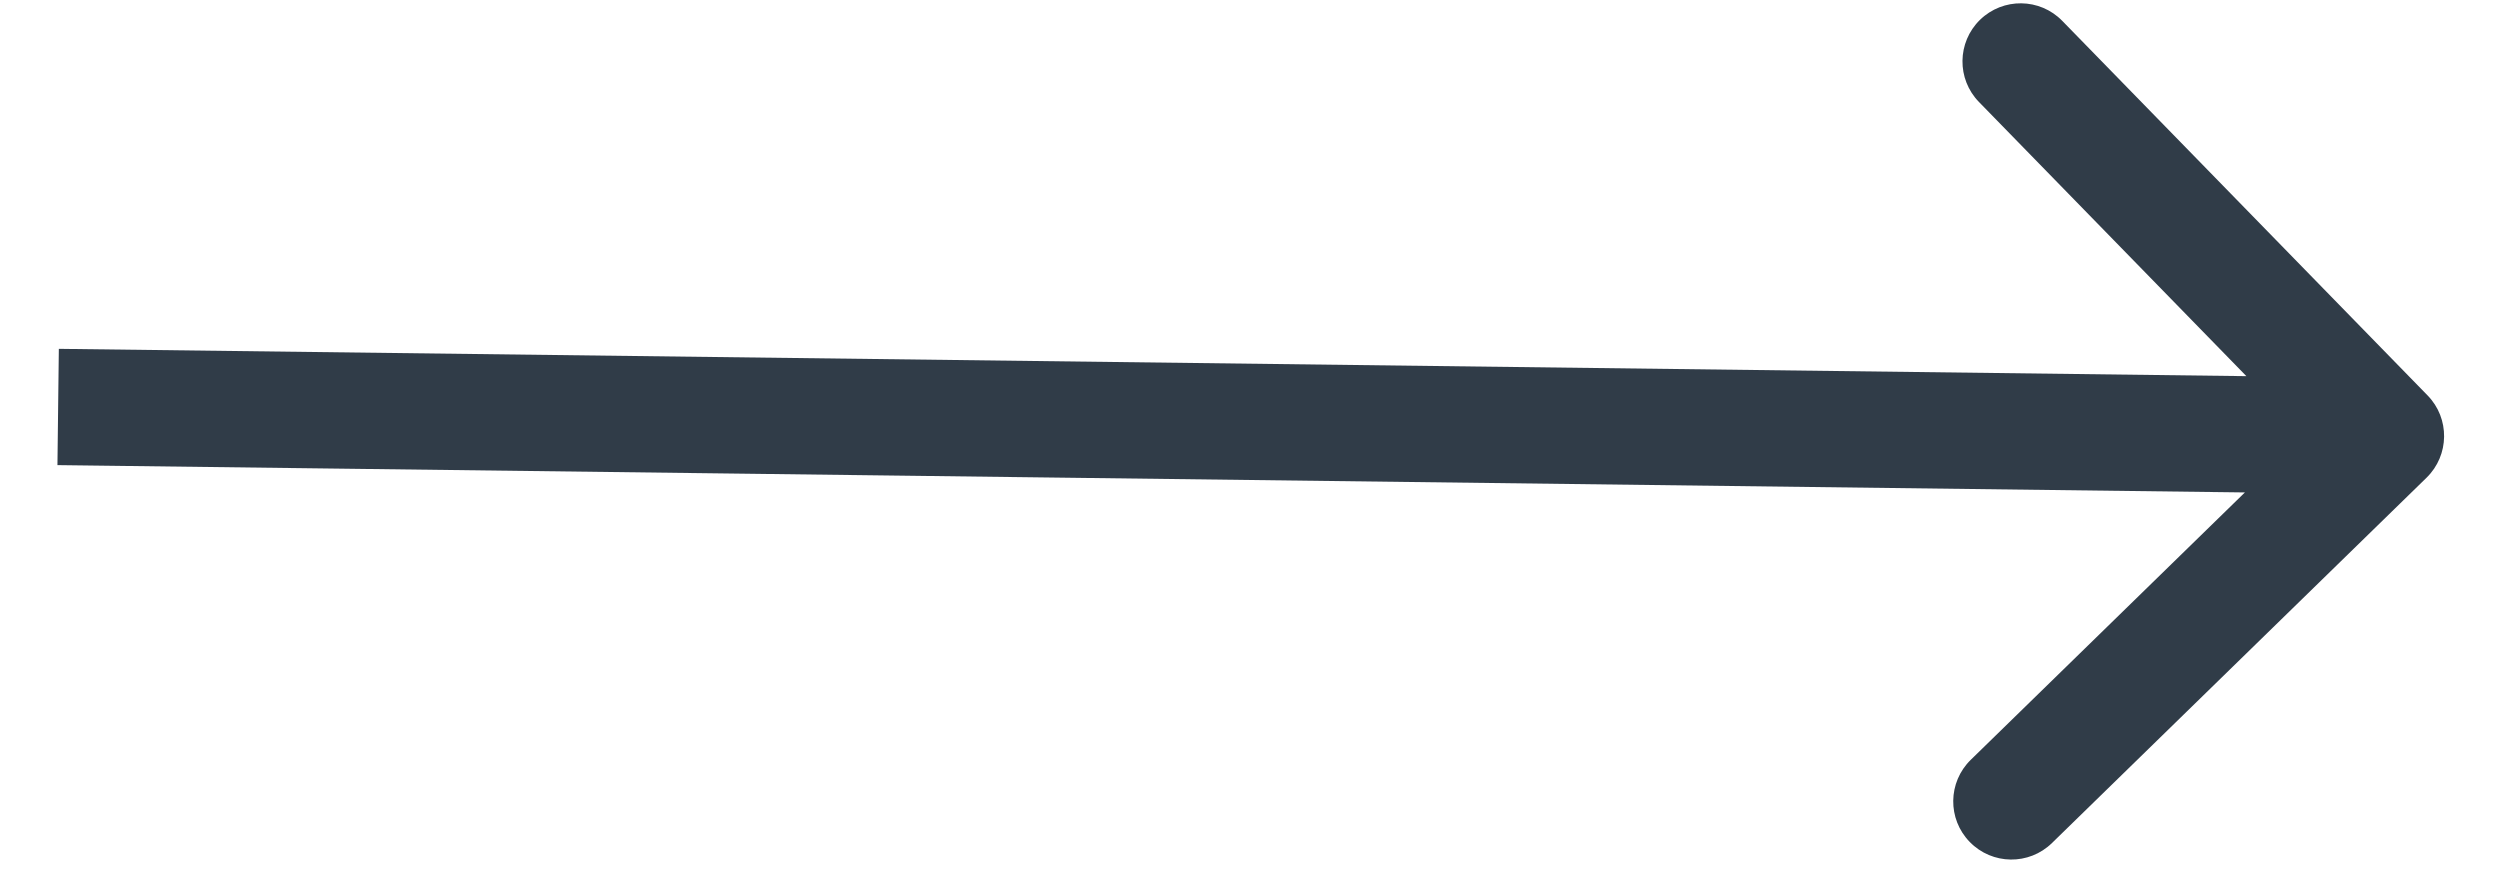 <?xml version="1.0" encoding="UTF-8"?> <svg xmlns="http://www.w3.org/2000/svg" width="43" height="15" viewBox="0 0 43 15" fill="none"><path d="M41.737 8.216C42.132 7.83 42.14 7.197 41.755 6.802L35.471 0.359C35.085 -0.037 34.452 -0.044 34.056 0.341C33.661 0.727 33.653 1.36 34.039 1.755L39.625 7.482L33.898 13.068C33.502 13.454 33.494 14.087 33.88 14.482C34.266 14.878 34.899 14.886 35.294 14.5L41.737 8.216ZM0.988 8L41.026 8.5L41.051 6.5L1.012 6L0.988 8Z" fill="#303C48"></path></svg> 